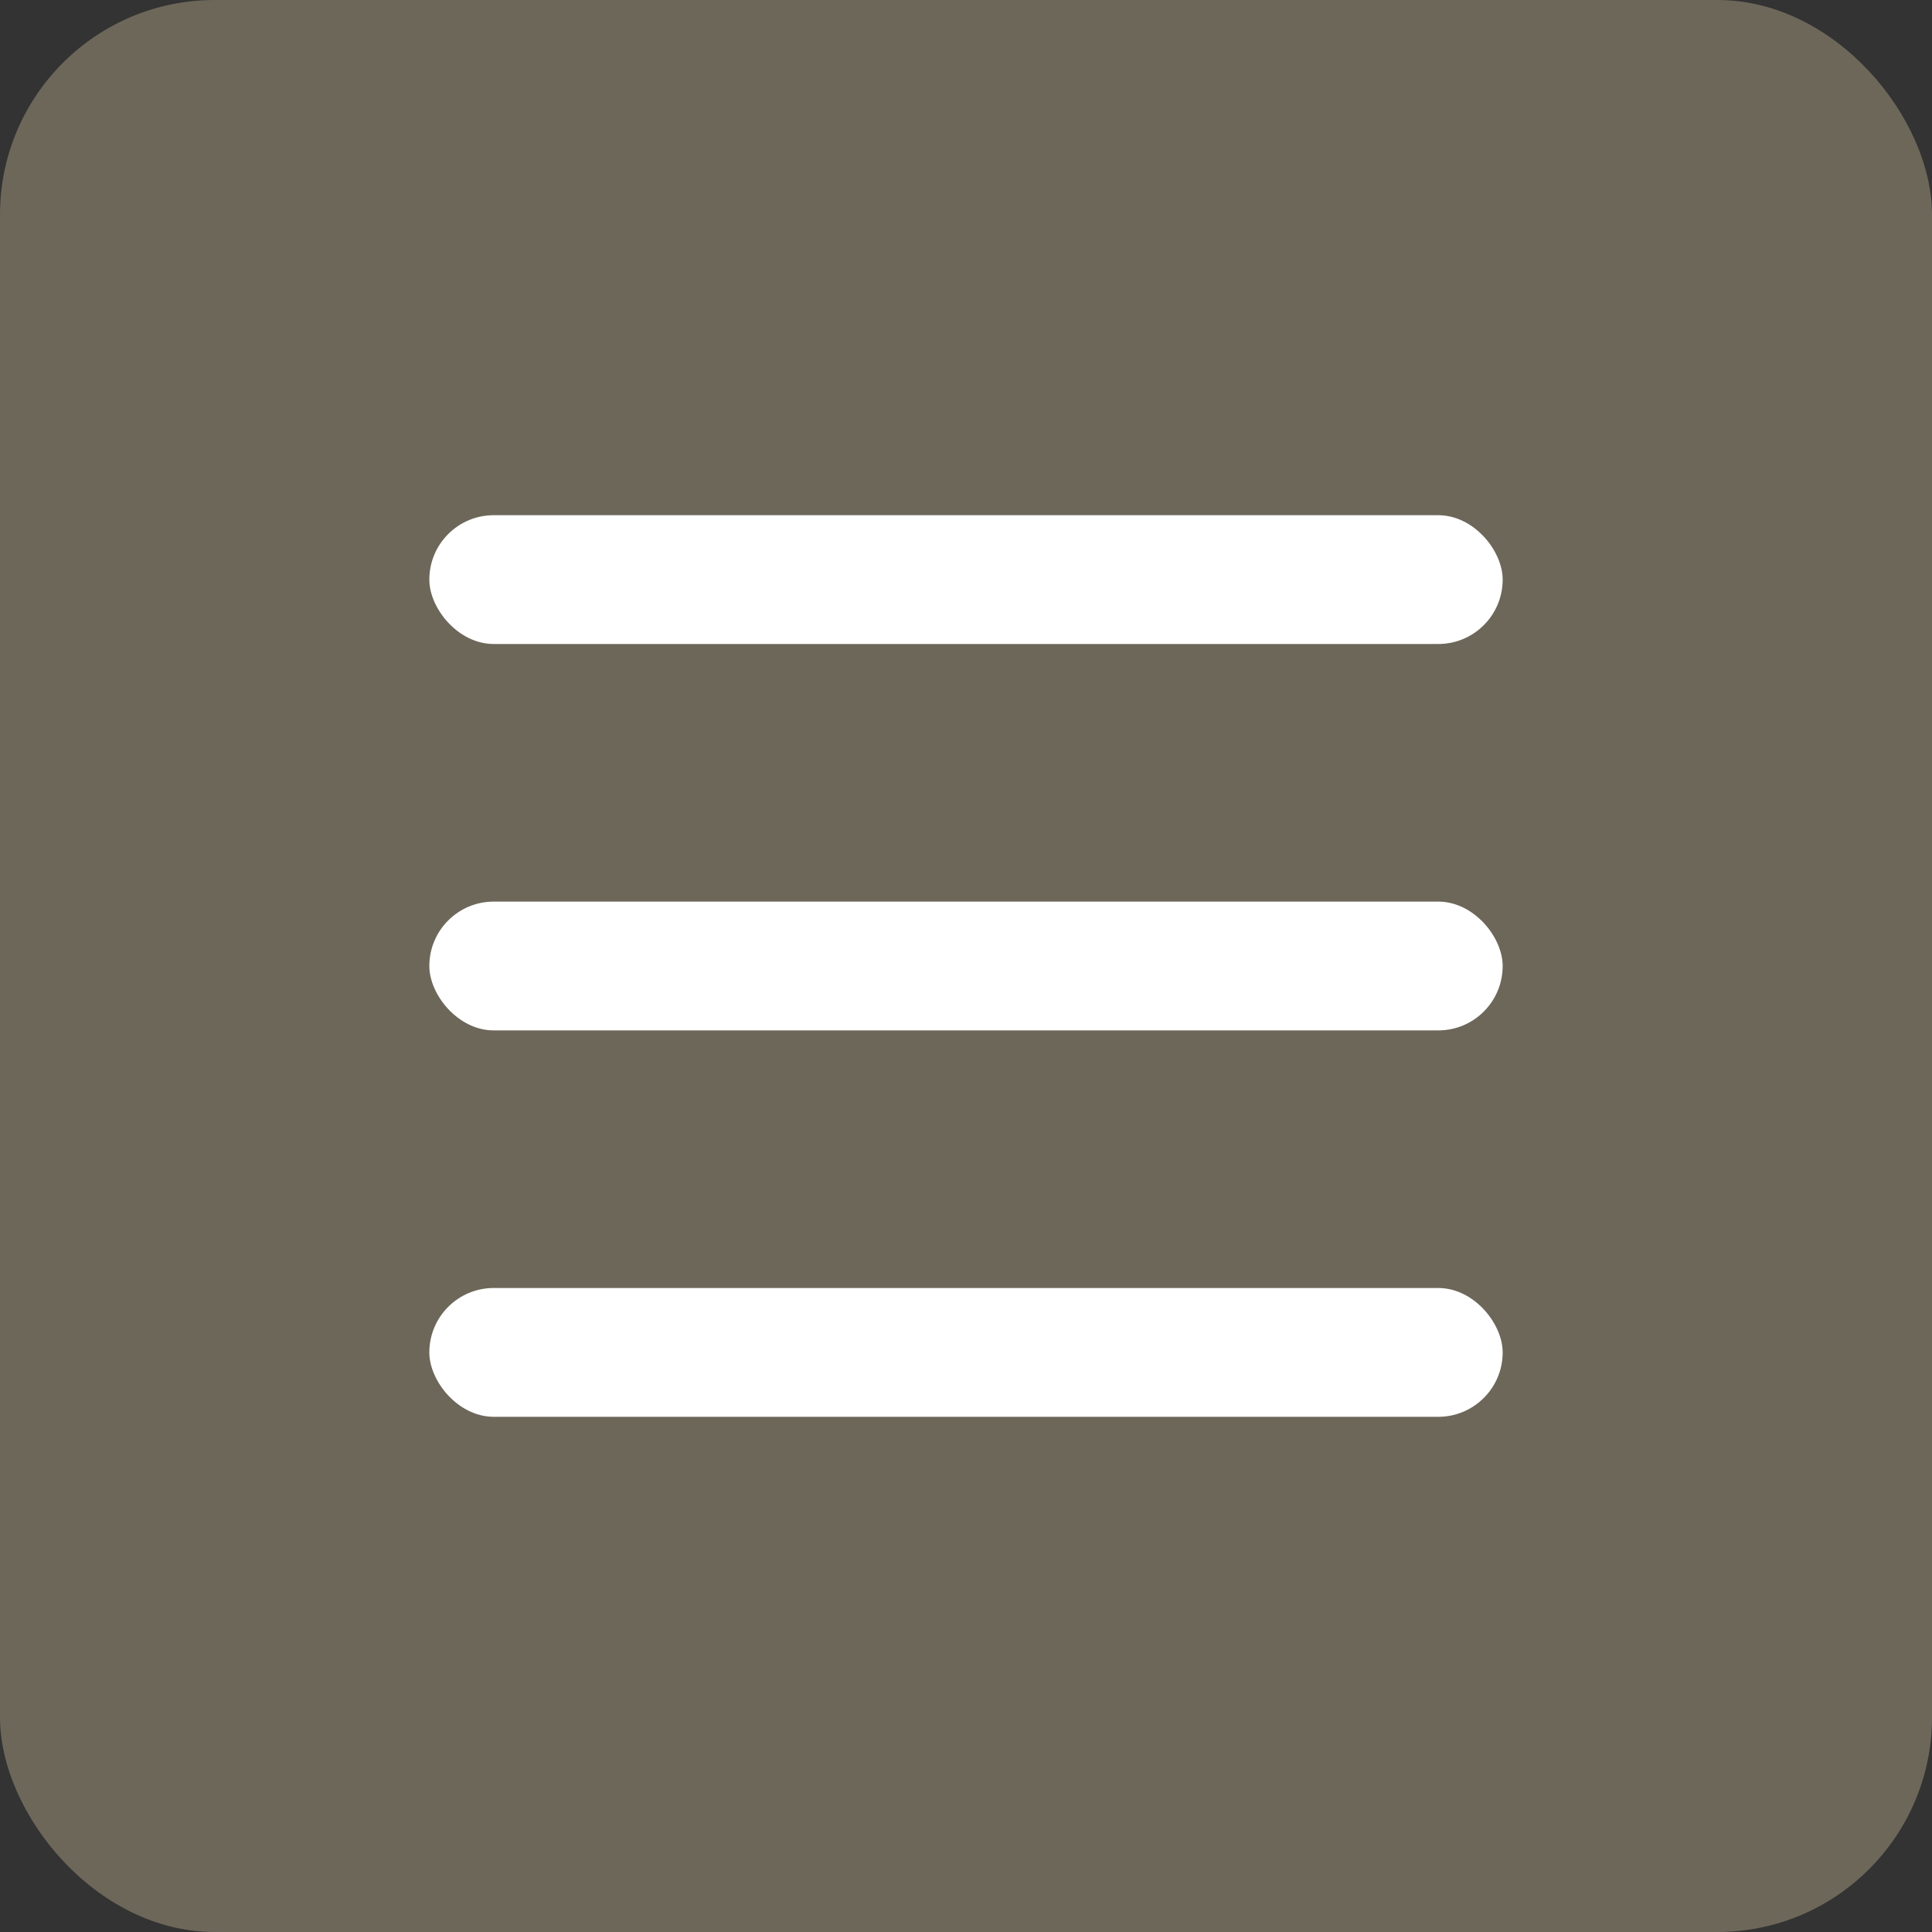 <?xml version="1.0" encoding="UTF-8"?> <svg xmlns="http://www.w3.org/2000/svg" width="45" height="45" viewBox="0 0 45 45" fill="none"><rect x="0" y="0" width="45" height="45" fill="#333333" stroke="none"/><rect width="45" height="45" rx="5" fill="#6D675A"></rect><rect x="10" y="12" width="25" height="3" rx="1.5" fill="white"></rect><rect x="10" y="21" width="25" height="3" rx="1.5" fill="white"></rect><rect x="10" y="30" width="25" height="3" rx="1.5" fill="white"></rect></svg> 